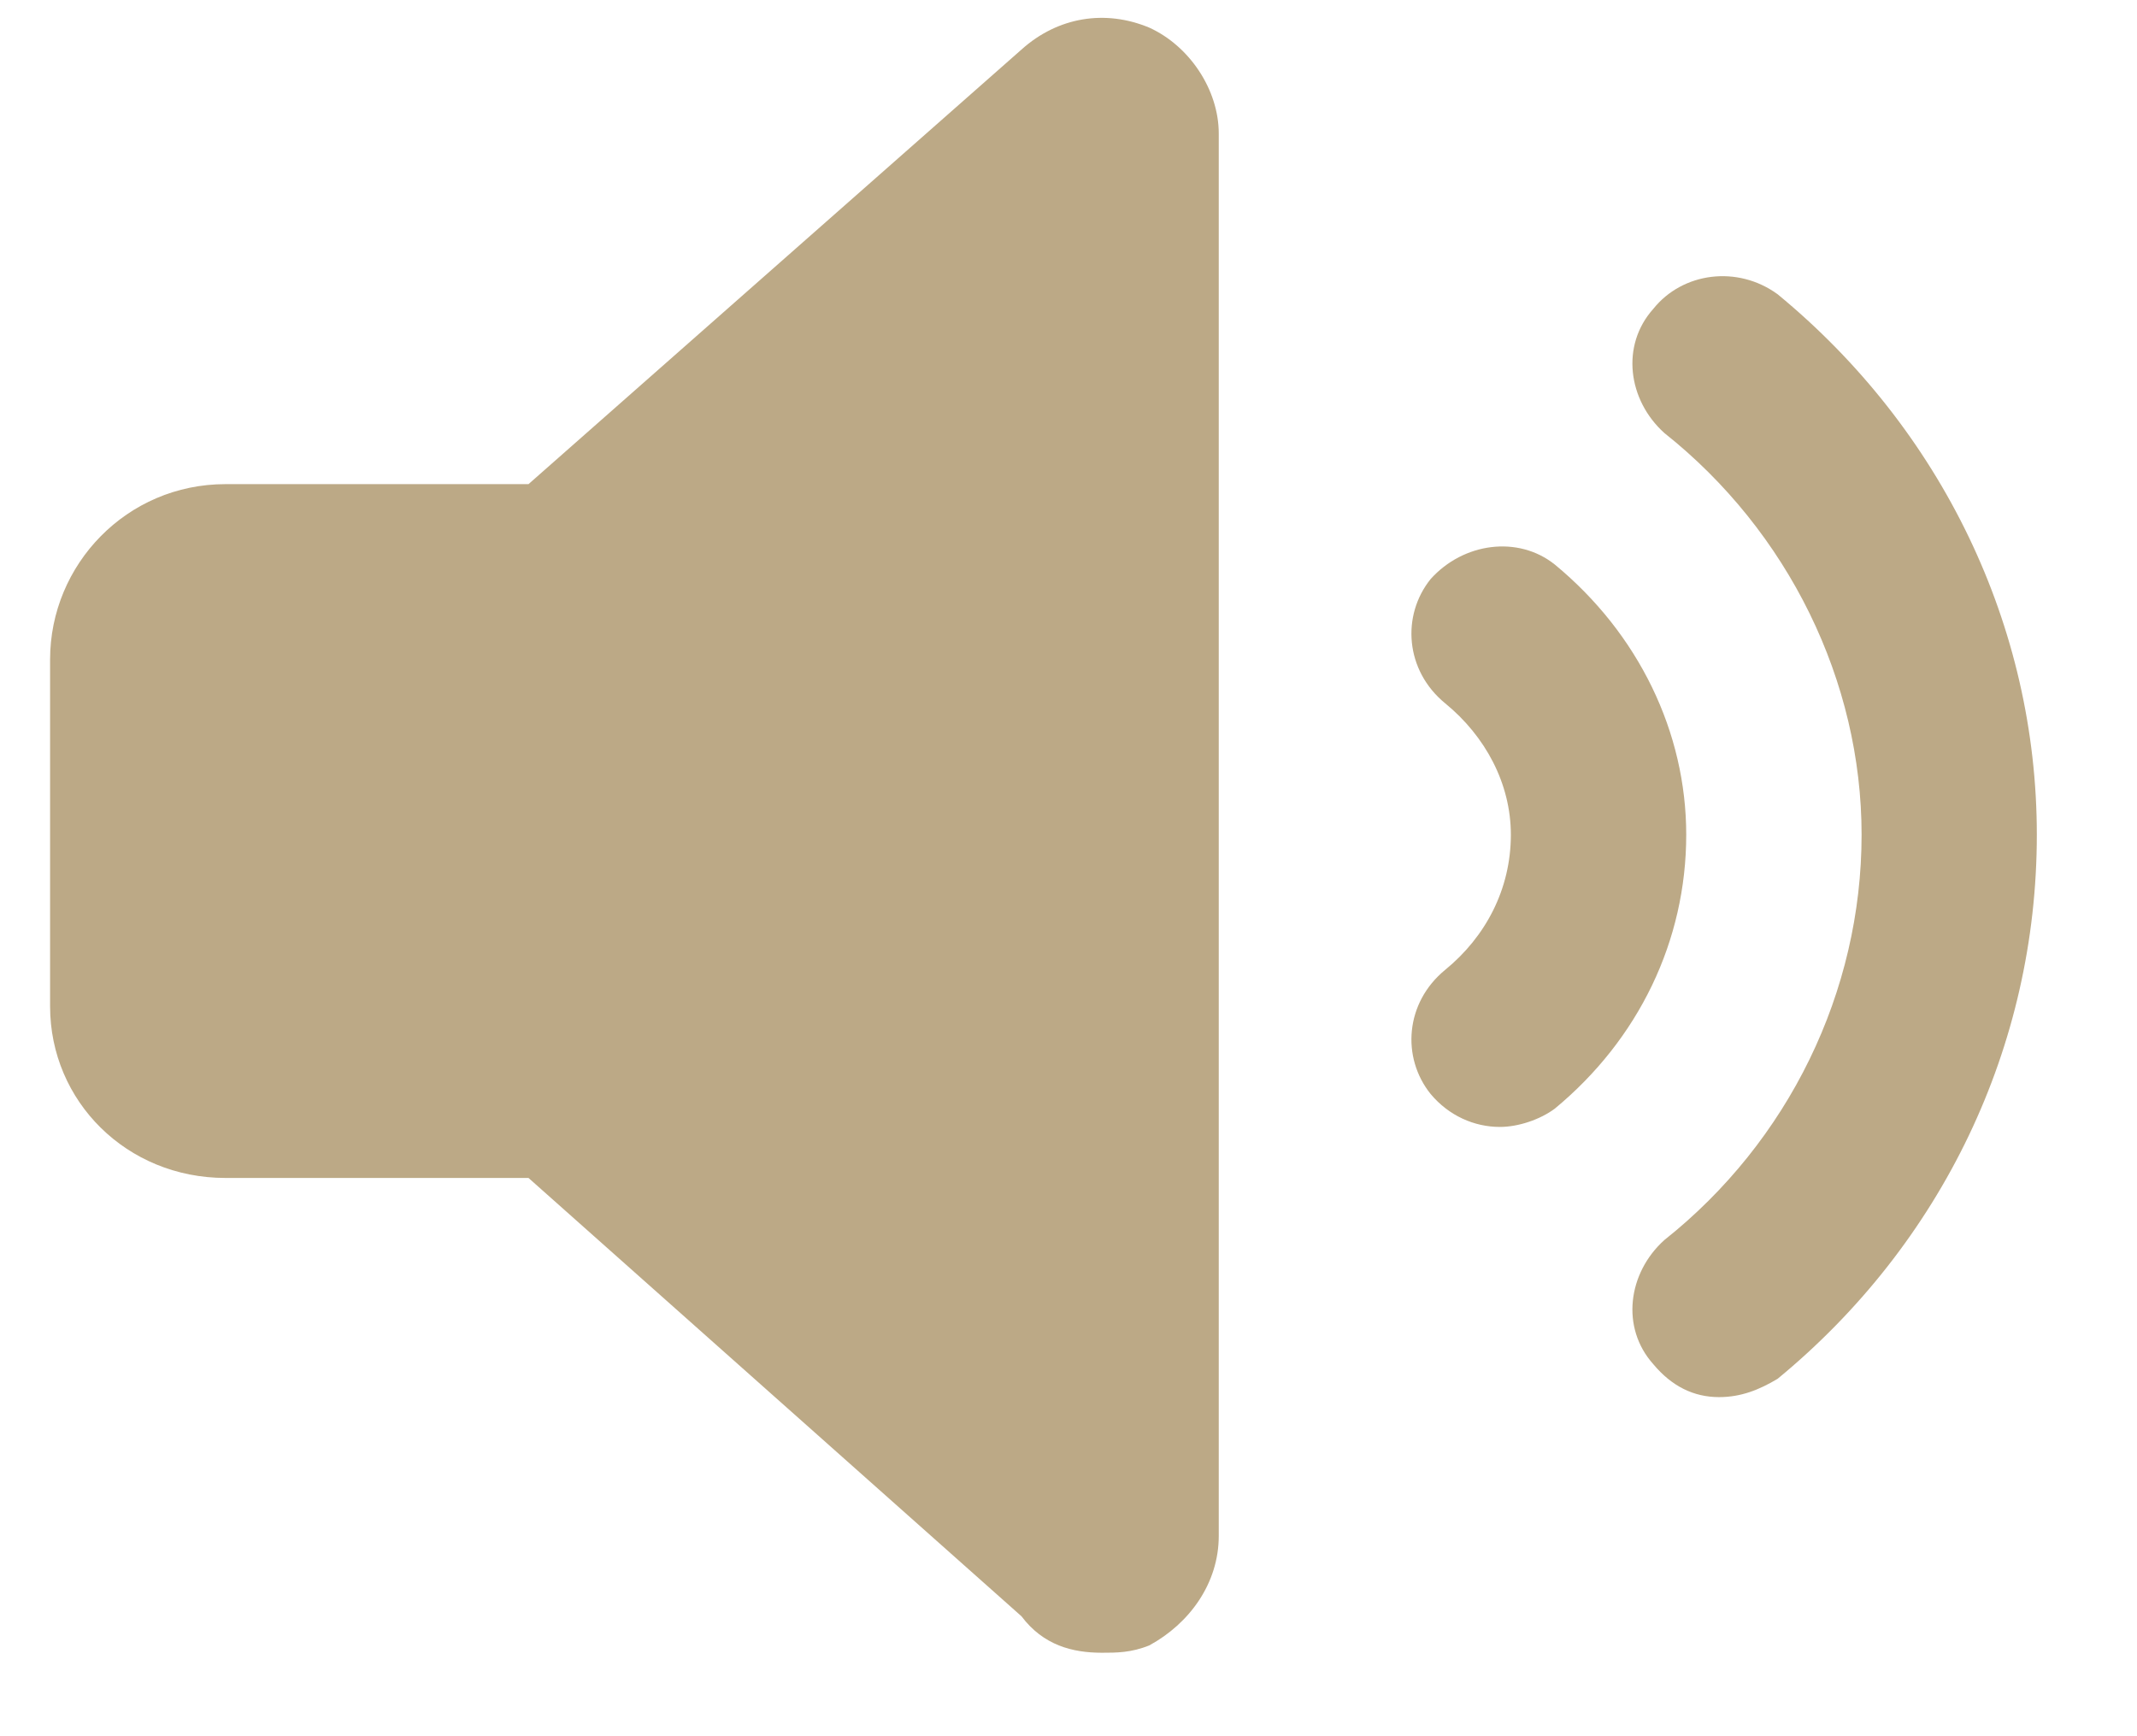 <svg width="16" height="13" viewBox="0 0 16 13" fill="none" xmlns="http://www.w3.org/2000/svg">
<path d="M11.641 4.227C11.367 4.008 10.957 4.062 10.711 4.336C10.492 4.609 10.52 5.02 10.82 5.266C11.121 5.512 11.312 5.867 11.312 6.25C11.312 6.66 11.121 7.016 10.82 7.262C10.52 7.508 10.492 7.918 10.711 8.191C10.848 8.355 11.039 8.438 11.23 8.438C11.367 8.438 11.531 8.383 11.641 8.301C12.27 7.781 12.625 7.043 12.625 6.25C12.625 5.484 12.27 4.746 11.641 4.227ZM13.309 2.203C13.008 1.984 12.598 2.039 12.379 2.312C12.133 2.586 12.188 2.996 12.461 3.242C13.391 3.98 13.938 5.102 13.938 6.25C13.938 7.426 13.391 8.547 12.461 9.285C12.188 9.531 12.133 9.941 12.379 10.215C12.516 10.379 12.68 10.461 12.871 10.461C13.035 10.461 13.172 10.406 13.309 10.324C14.539 9.312 15.25 7.836 15.25 6.25C15.25 4.691 14.539 3.215 13.309 2.203ZM8.605 0.207C8.277 0.07 7.922 0.125 7.648 0.371L3.957 3.625H1.688C0.949 3.625 0.375 4.227 0.375 4.938V7.535C0.375 8.246 0.949 8.82 1.688 8.82H3.957L7.648 12.102C7.812 12.32 8.031 12.375 8.25 12.375C8.359 12.375 8.469 12.375 8.605 12.32C8.906 12.156 9.125 11.855 9.125 11.5V1C9.125 0.672 8.906 0.344 8.605 0.207Z" fill="#BCA986"/>
</svg>
